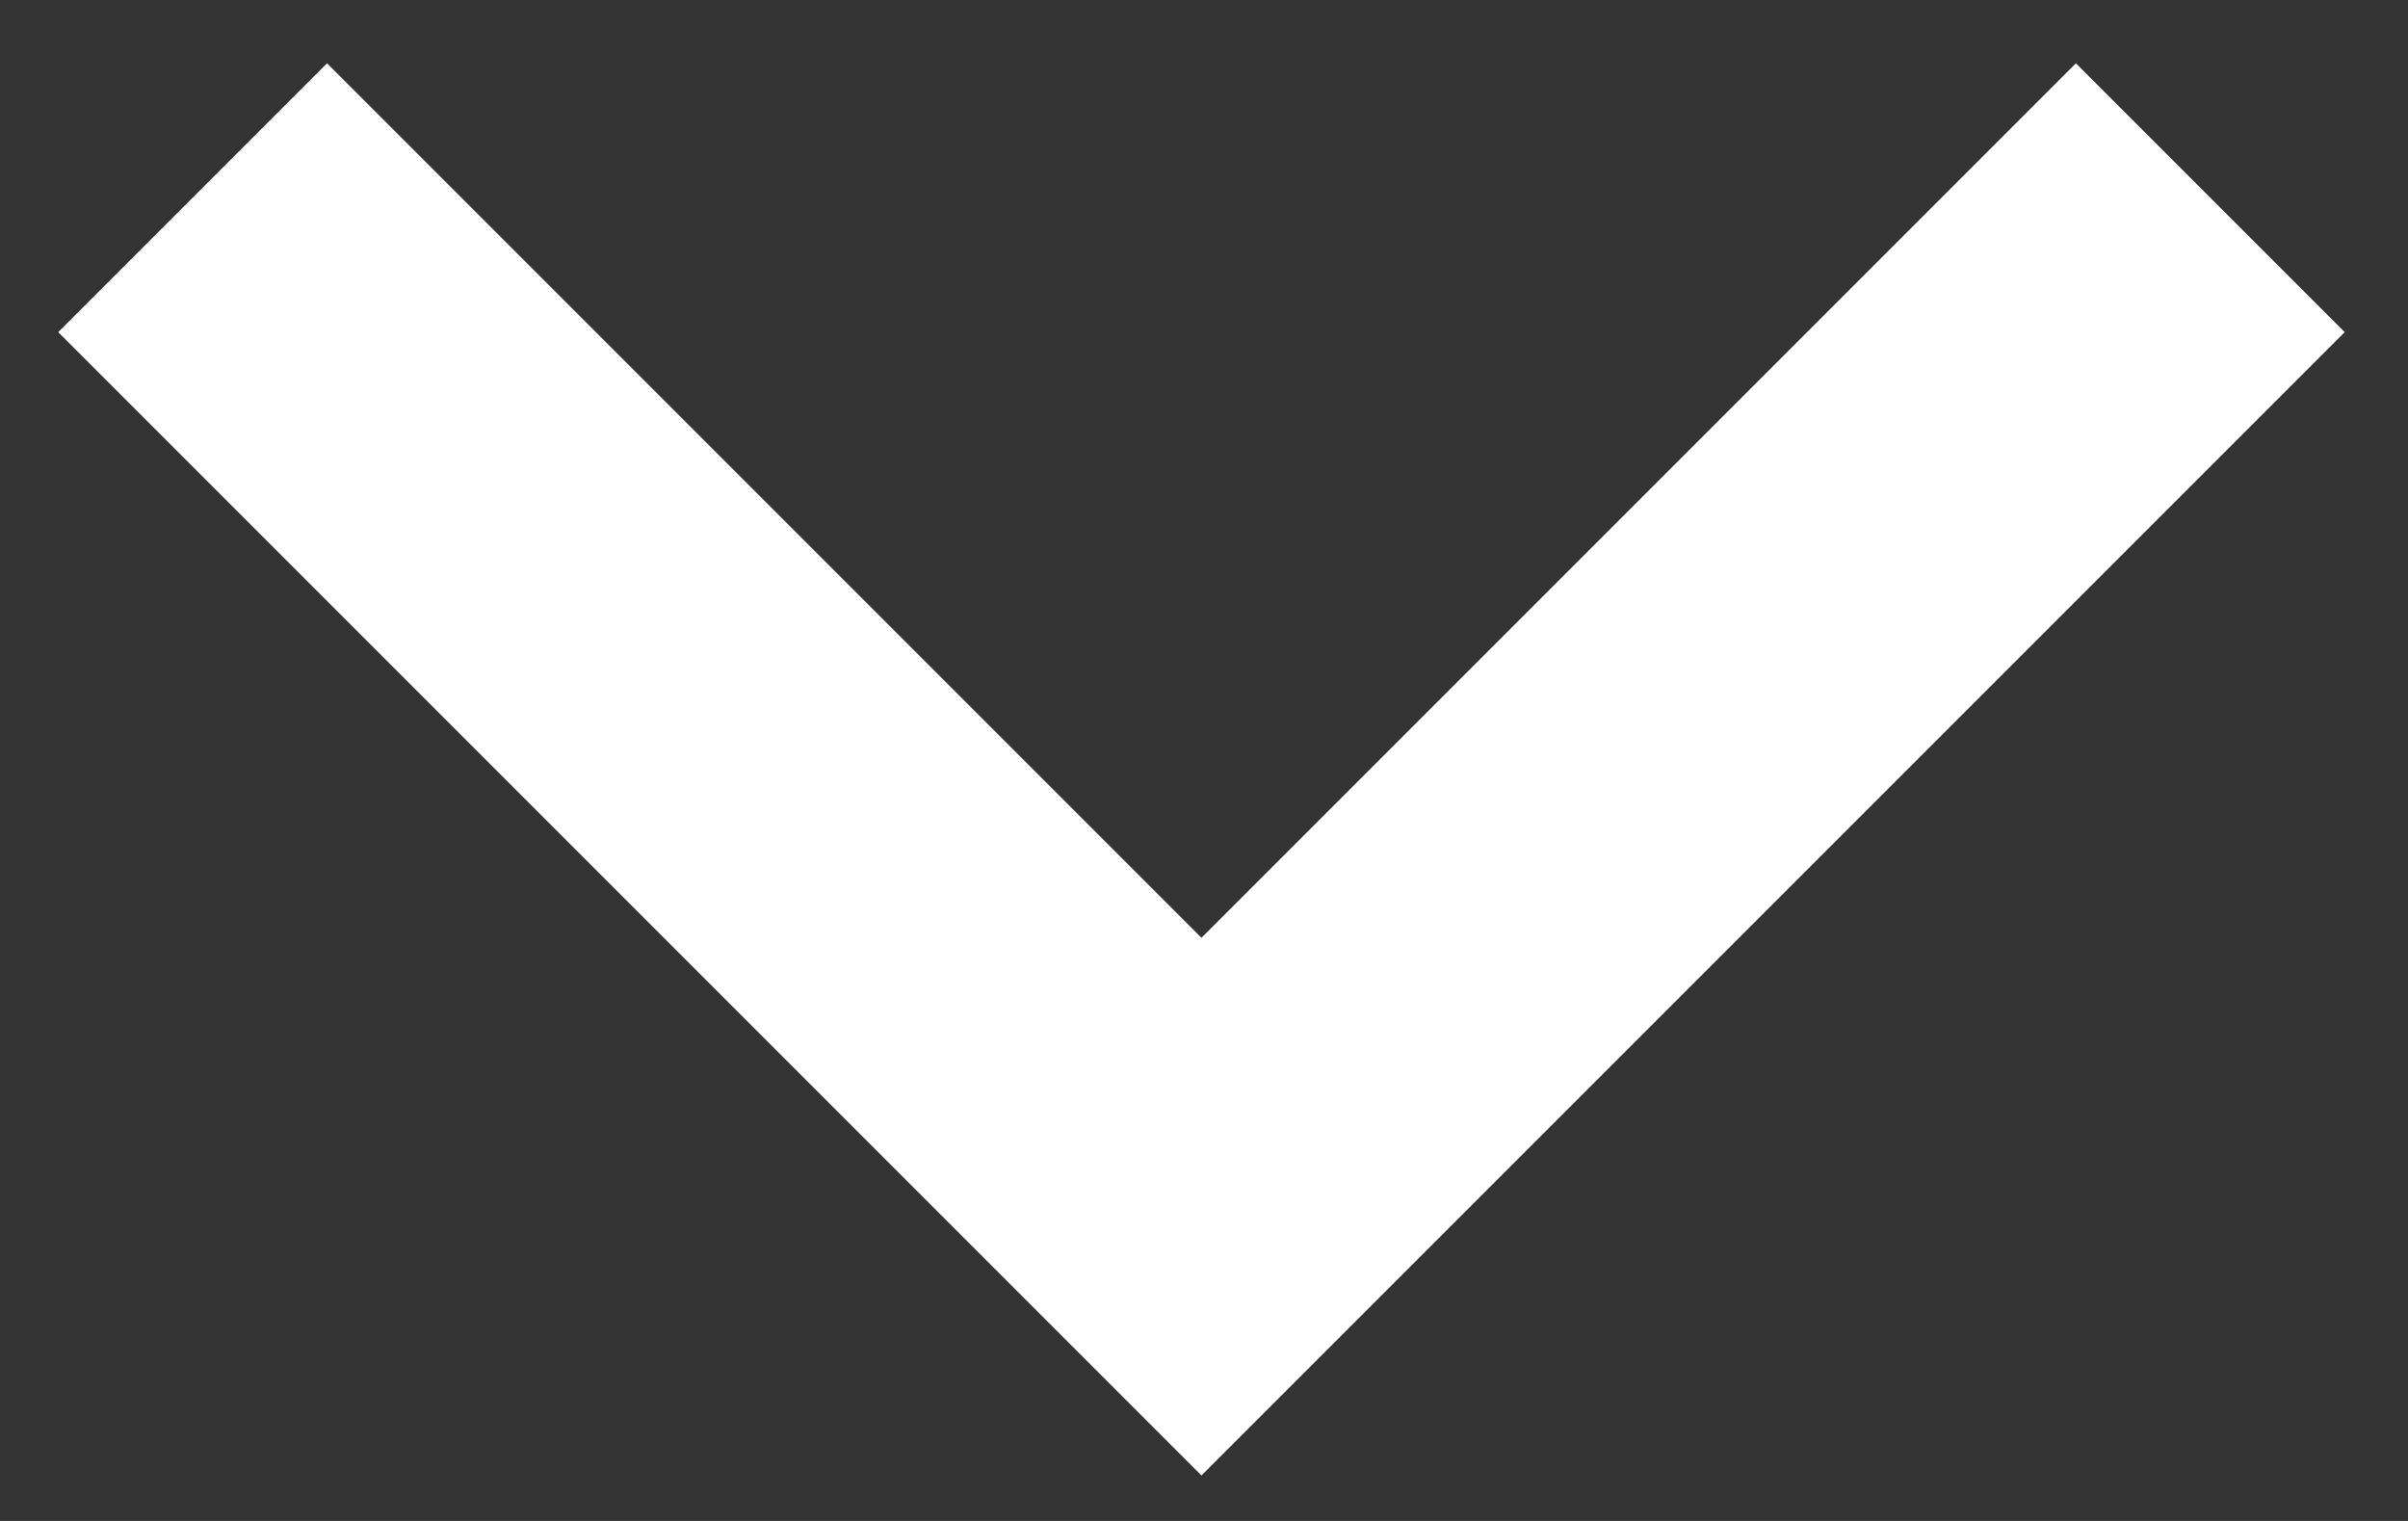 <?xml version="1.0" encoding="UTF-8"?>
<svg width="19px" height="12px" viewBox="0 0 19 12" version="1.1" xmlns="http://www.w3.org/2000/svg" xmlns:xlink="http://www.w3.org/1999/xlink">
    <rect x="0" y="0" width="19" height="12" fill="#333333" stroke="none"/>
    <!-- Generator: Sketch 43.2 (39069) - http://www.bohemiancoding.com/sketch -->
    <title>pfeile_weiss</title>
    <desc>Created with Sketch.</desc>
    <defs></defs>
    <g id="Page-1" stroke="none" stroke-width="1" fill="none" fill-rule="evenodd">
        <g id="pfeile_weiss" transform="translate(9.5, 6) rotate(90) translate(-9.5, -6) translate(5, -2)" stroke-width="3" stroke="#FFFFFF">
            <polyline id="Pfad_163" points="0.06 0.06 8.02 8.02 0.06 15.98"></polyline>
        </g>
    </g>
</svg>